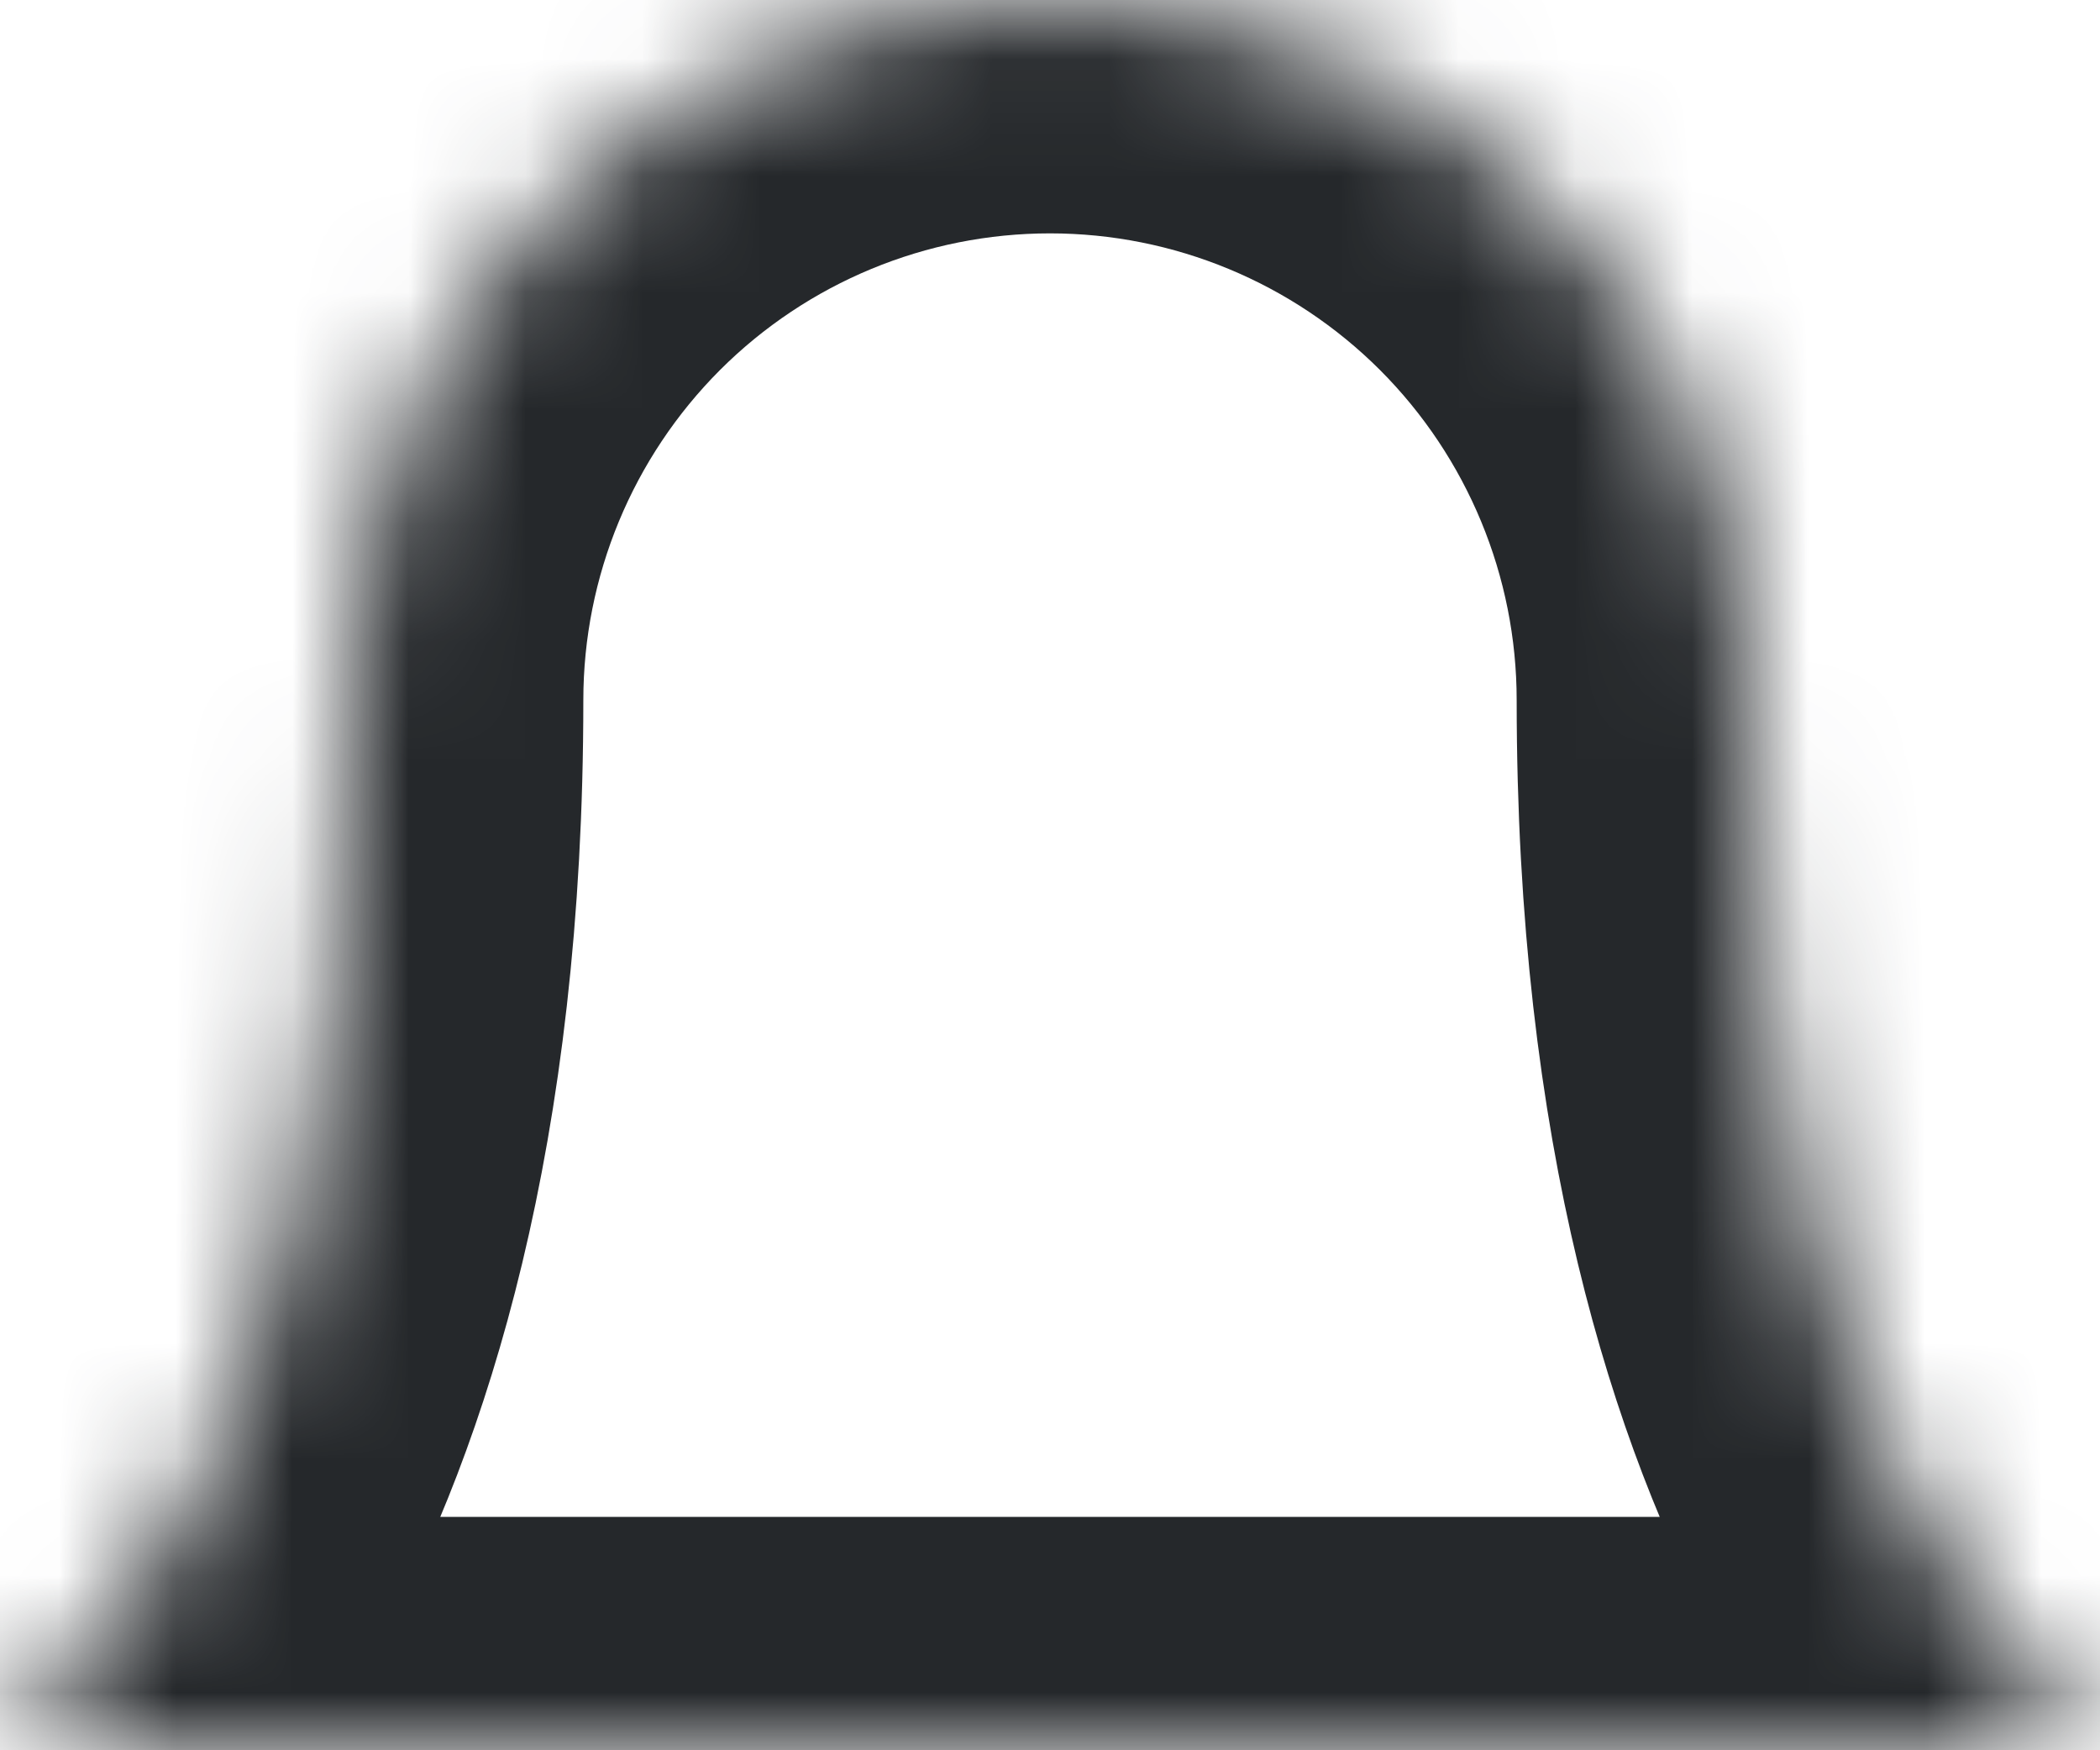 ﻿<?xml version="1.0" encoding="utf-8"?>
<svg version="1.1" xmlns:xlink="http://www.w3.org/1999/xlink" width="18px" height="15px" xmlns="http://www.w3.org/2000/svg">
  <defs>
    <mask fill="white" id="clip145">
      <path d="M 18 15  C 18 15  15 13  15 6  C 15 4.409  14.368 2.883  13.243 1.757  C 12.117 0.632  10.591 0  9 0  C 7.409 0  5.883 0.632  4.757 1.757  C 3.632 2.883  3 4.409  3 6  C 3 13  0 15  0 15  C 0 15  18 15  18 15  Z " fill-rule="evenodd" />
    </mask>
  </defs>
  <g transform="matrix(1 0 0 1 -1190 -41 )">
    <path d="M 18 15  C 18 15  15 13  15 6  C 15 4.409  14.368 2.883  13.243 1.757  C 12.117 0.632  10.591 0  9 0  C 7.409 0  5.883 0.632  4.757 1.757  C 3.632 2.883  3 4.409  3 6  C 3 13  0 15  0 15  C 0 15  18 15  18 15  Z " fill-rule="nonzero" fill="#ffffff" stroke="none" fill-opacity="0" transform="matrix(1 0 0 1 1190 41 )" />
    <path d="M 18 15  C 18 15  15 13  15 6  C 15 4.409  14.368 2.883  13.243 1.757  C 12.117 0.632  10.591 0  9 0  C 7.409 0  5.883 0.632  4.757 1.757  C 3.632 2.883  3 4.409  3 6  C 3 13  0 15  0 15  C 0 15  18 15  18 15  Z " stroke-width="4" stroke="#25282b" fill="none" transform="matrix(1 0 0 1 1190 41 )" mask="url(#clip145)" />
  </g>
</svg>